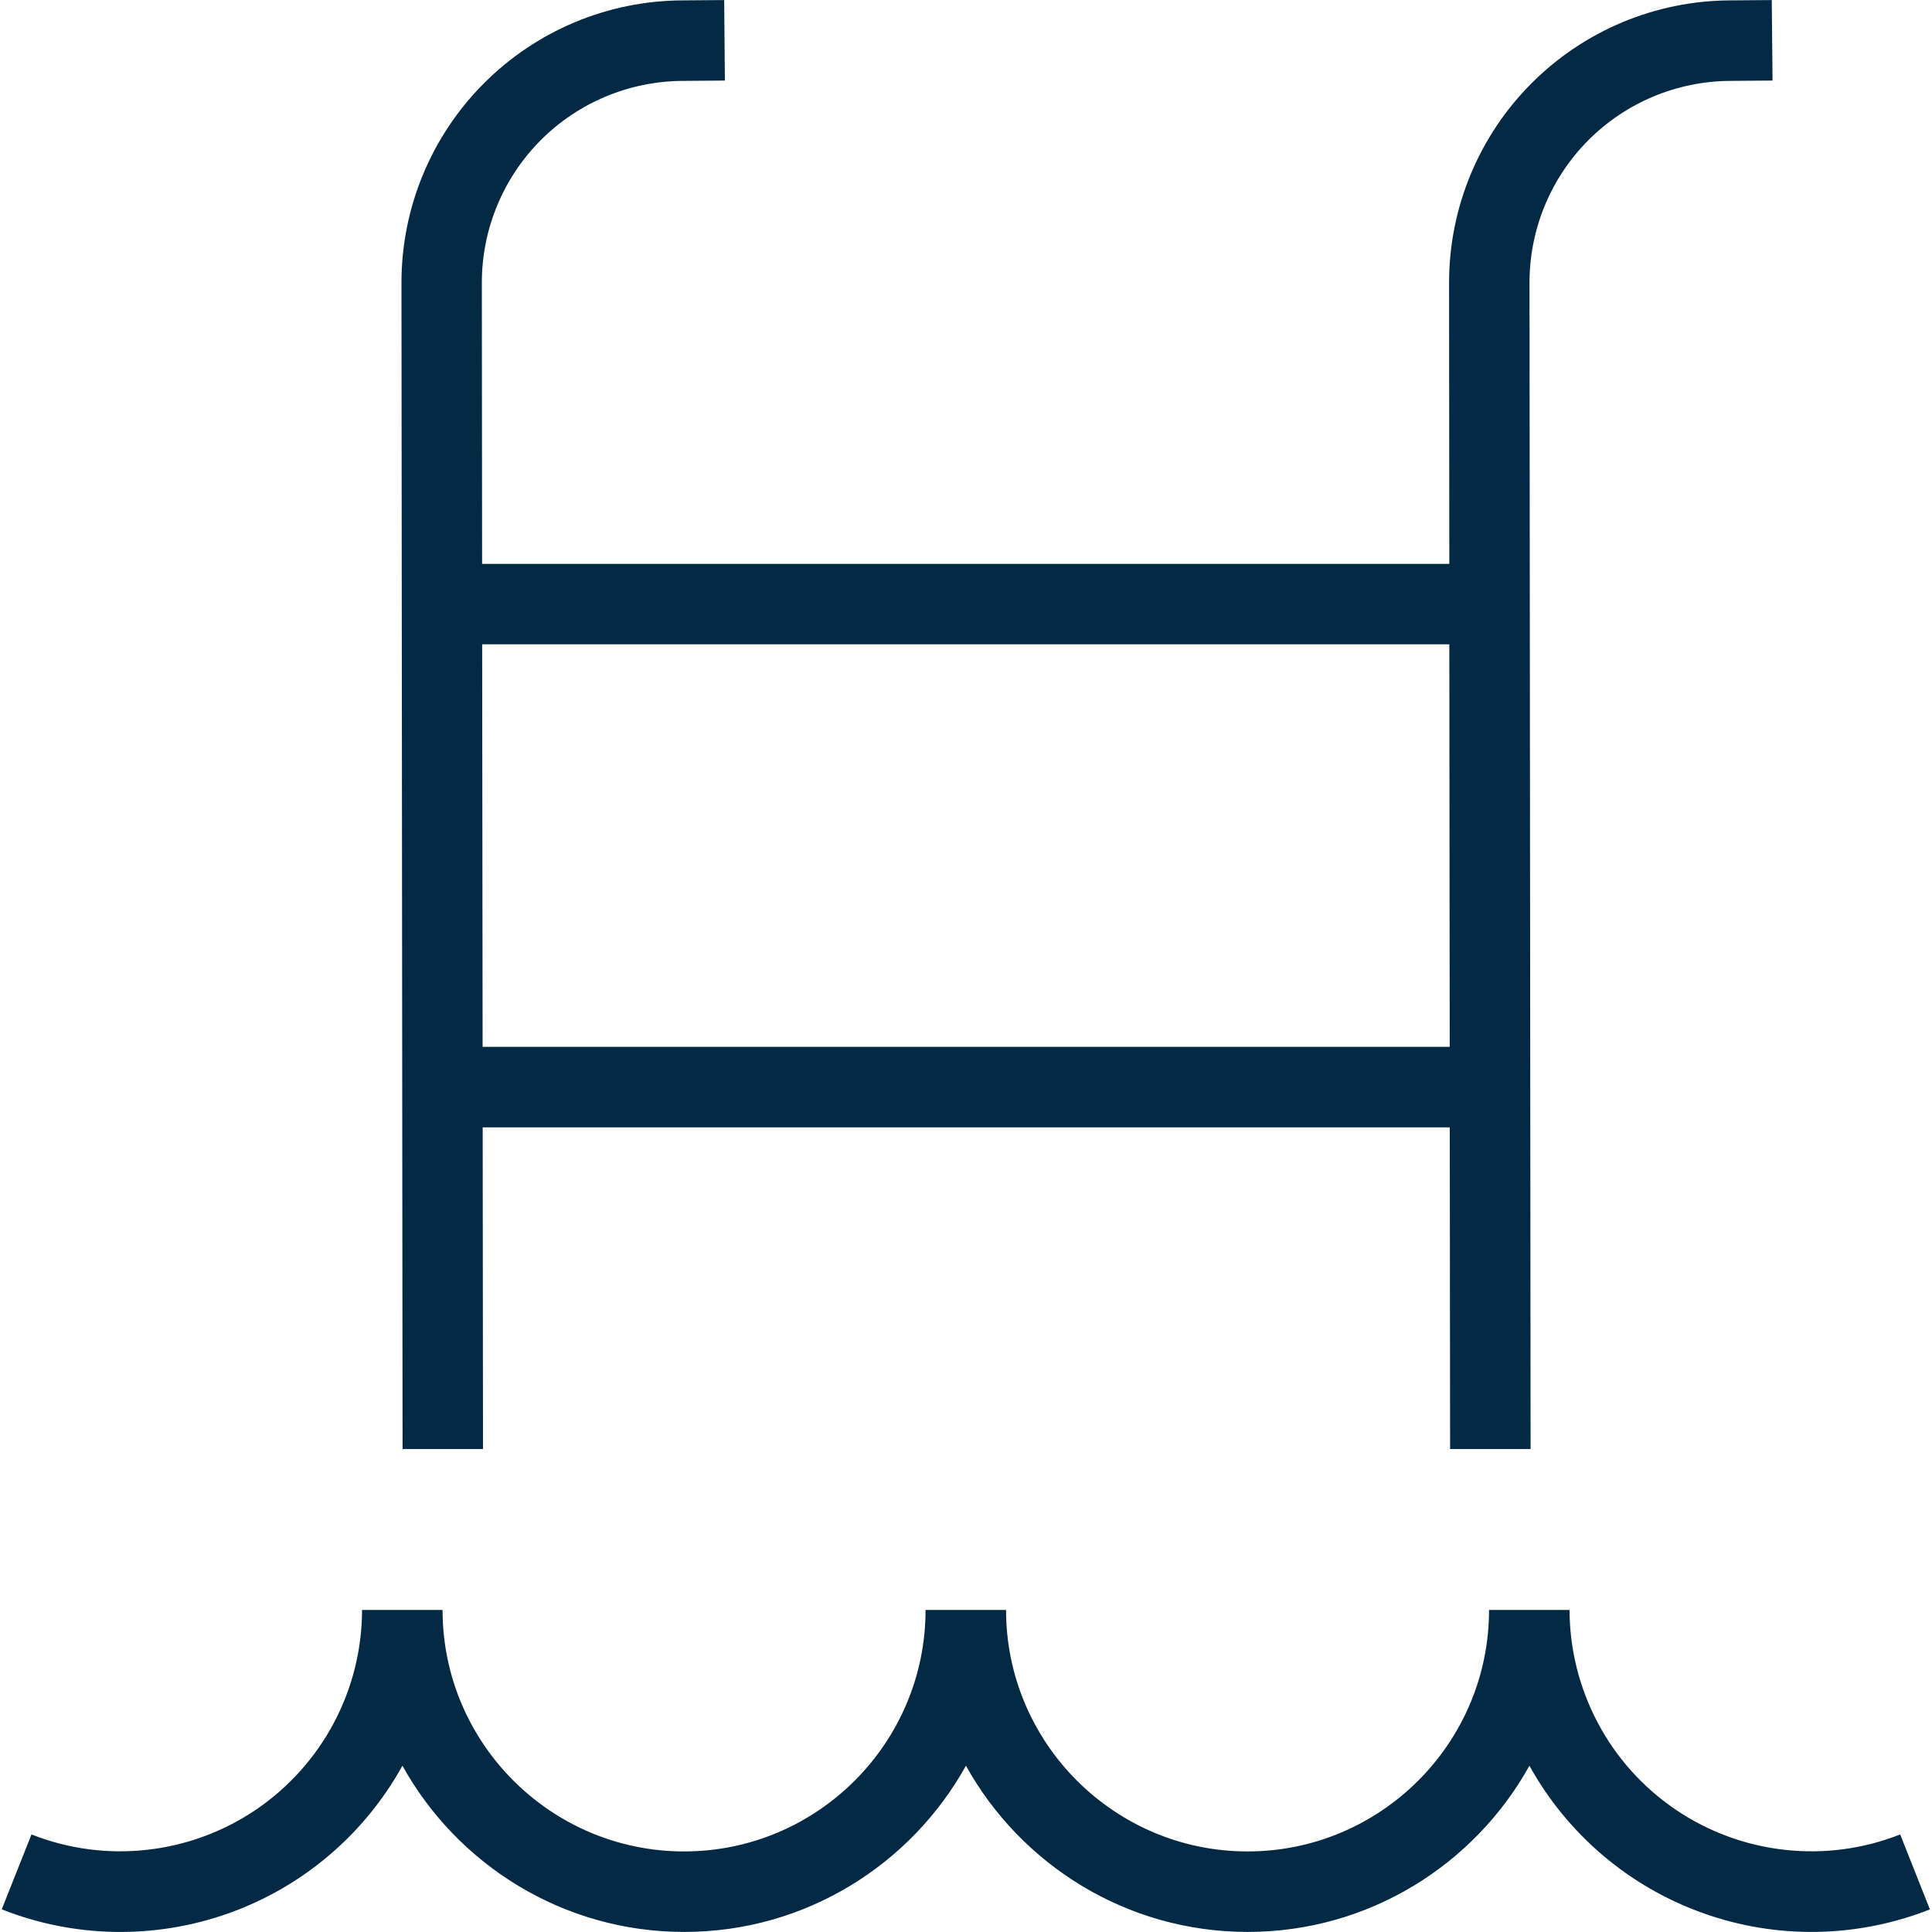 <?xml version="1.0" encoding="UTF-8"?> <svg xmlns="http://www.w3.org/2000/svg" width="30" height="30" viewBox="0 0 30 30" fill="none"><g clip-path="url(#clip0_623_80)"><path d="M7.5 22.5L7.495 17.506H22.512L22.517 22.501H23.767L23.75 4.381C23.752 3.555 24.08 2.763 24.664 2.177C25.247 1.592 26.038 1.261 26.865 1.256L27.524 1.251L27.512 0.001L26.857 0.006C25.701 0.013 24.594 0.477 23.778 1.297C22.962 2.116 22.503 3.225 22.501 4.381L22.505 8.756H7.486L7.482 4.381C7.484 3.555 7.813 2.763 8.396 2.177C8.98 1.592 9.771 1.261 10.597 1.256L11.256 1.251L11.245 0.001L10.59 0.006C9.433 0.013 8.327 0.477 7.511 1.297C6.695 2.116 6.236 3.225 6.234 4.381L6.251 22.501H7.501L7.5 22.5ZM22.505 10.005L22.511 16.255H7.494L7.487 10.005H22.505ZM29.97 29.648C28.839 30.095 27.584 30.116 26.439 29.705C25.294 29.295 24.338 28.482 23.749 27.418C22.895 28.956 21.254 29.999 19.374 29.999C17.494 29.999 15.852 28.955 14.999 27.418C14.145 28.956 12.504 29.999 10.624 29.999C8.744 29.999 7.102 28.955 6.249 27.418C5.66 28.482 4.704 29.296 3.559 29.706C2.414 30.116 1.158 30.096 0.027 29.648L0.489 28.485C1.058 28.71 1.673 28.792 2.281 28.724C2.889 28.657 3.471 28.442 3.977 28.099C4.483 27.755 4.897 27.293 5.184 26.753C5.471 26.212 5.621 25.61 5.622 24.999H6.872C6.872 27.066 8.555 28.749 10.622 28.749C12.69 28.749 14.372 27.066 14.372 24.999H15.622C15.622 27.066 17.305 28.749 19.372 28.749C21.44 28.749 23.122 27.066 23.122 24.999H24.372C24.373 25.61 24.524 26.212 24.811 26.753C25.097 27.293 25.512 27.755 26.018 28.099C26.524 28.442 27.106 28.657 27.714 28.724C28.322 28.792 28.937 28.71 29.506 28.485L29.967 29.648H29.97Z" fill="#032945"></path></g><defs><clipPath id="clip0_623_80"><rect width="30" height="30" fill="white"></rect></clipPath></defs></svg> 